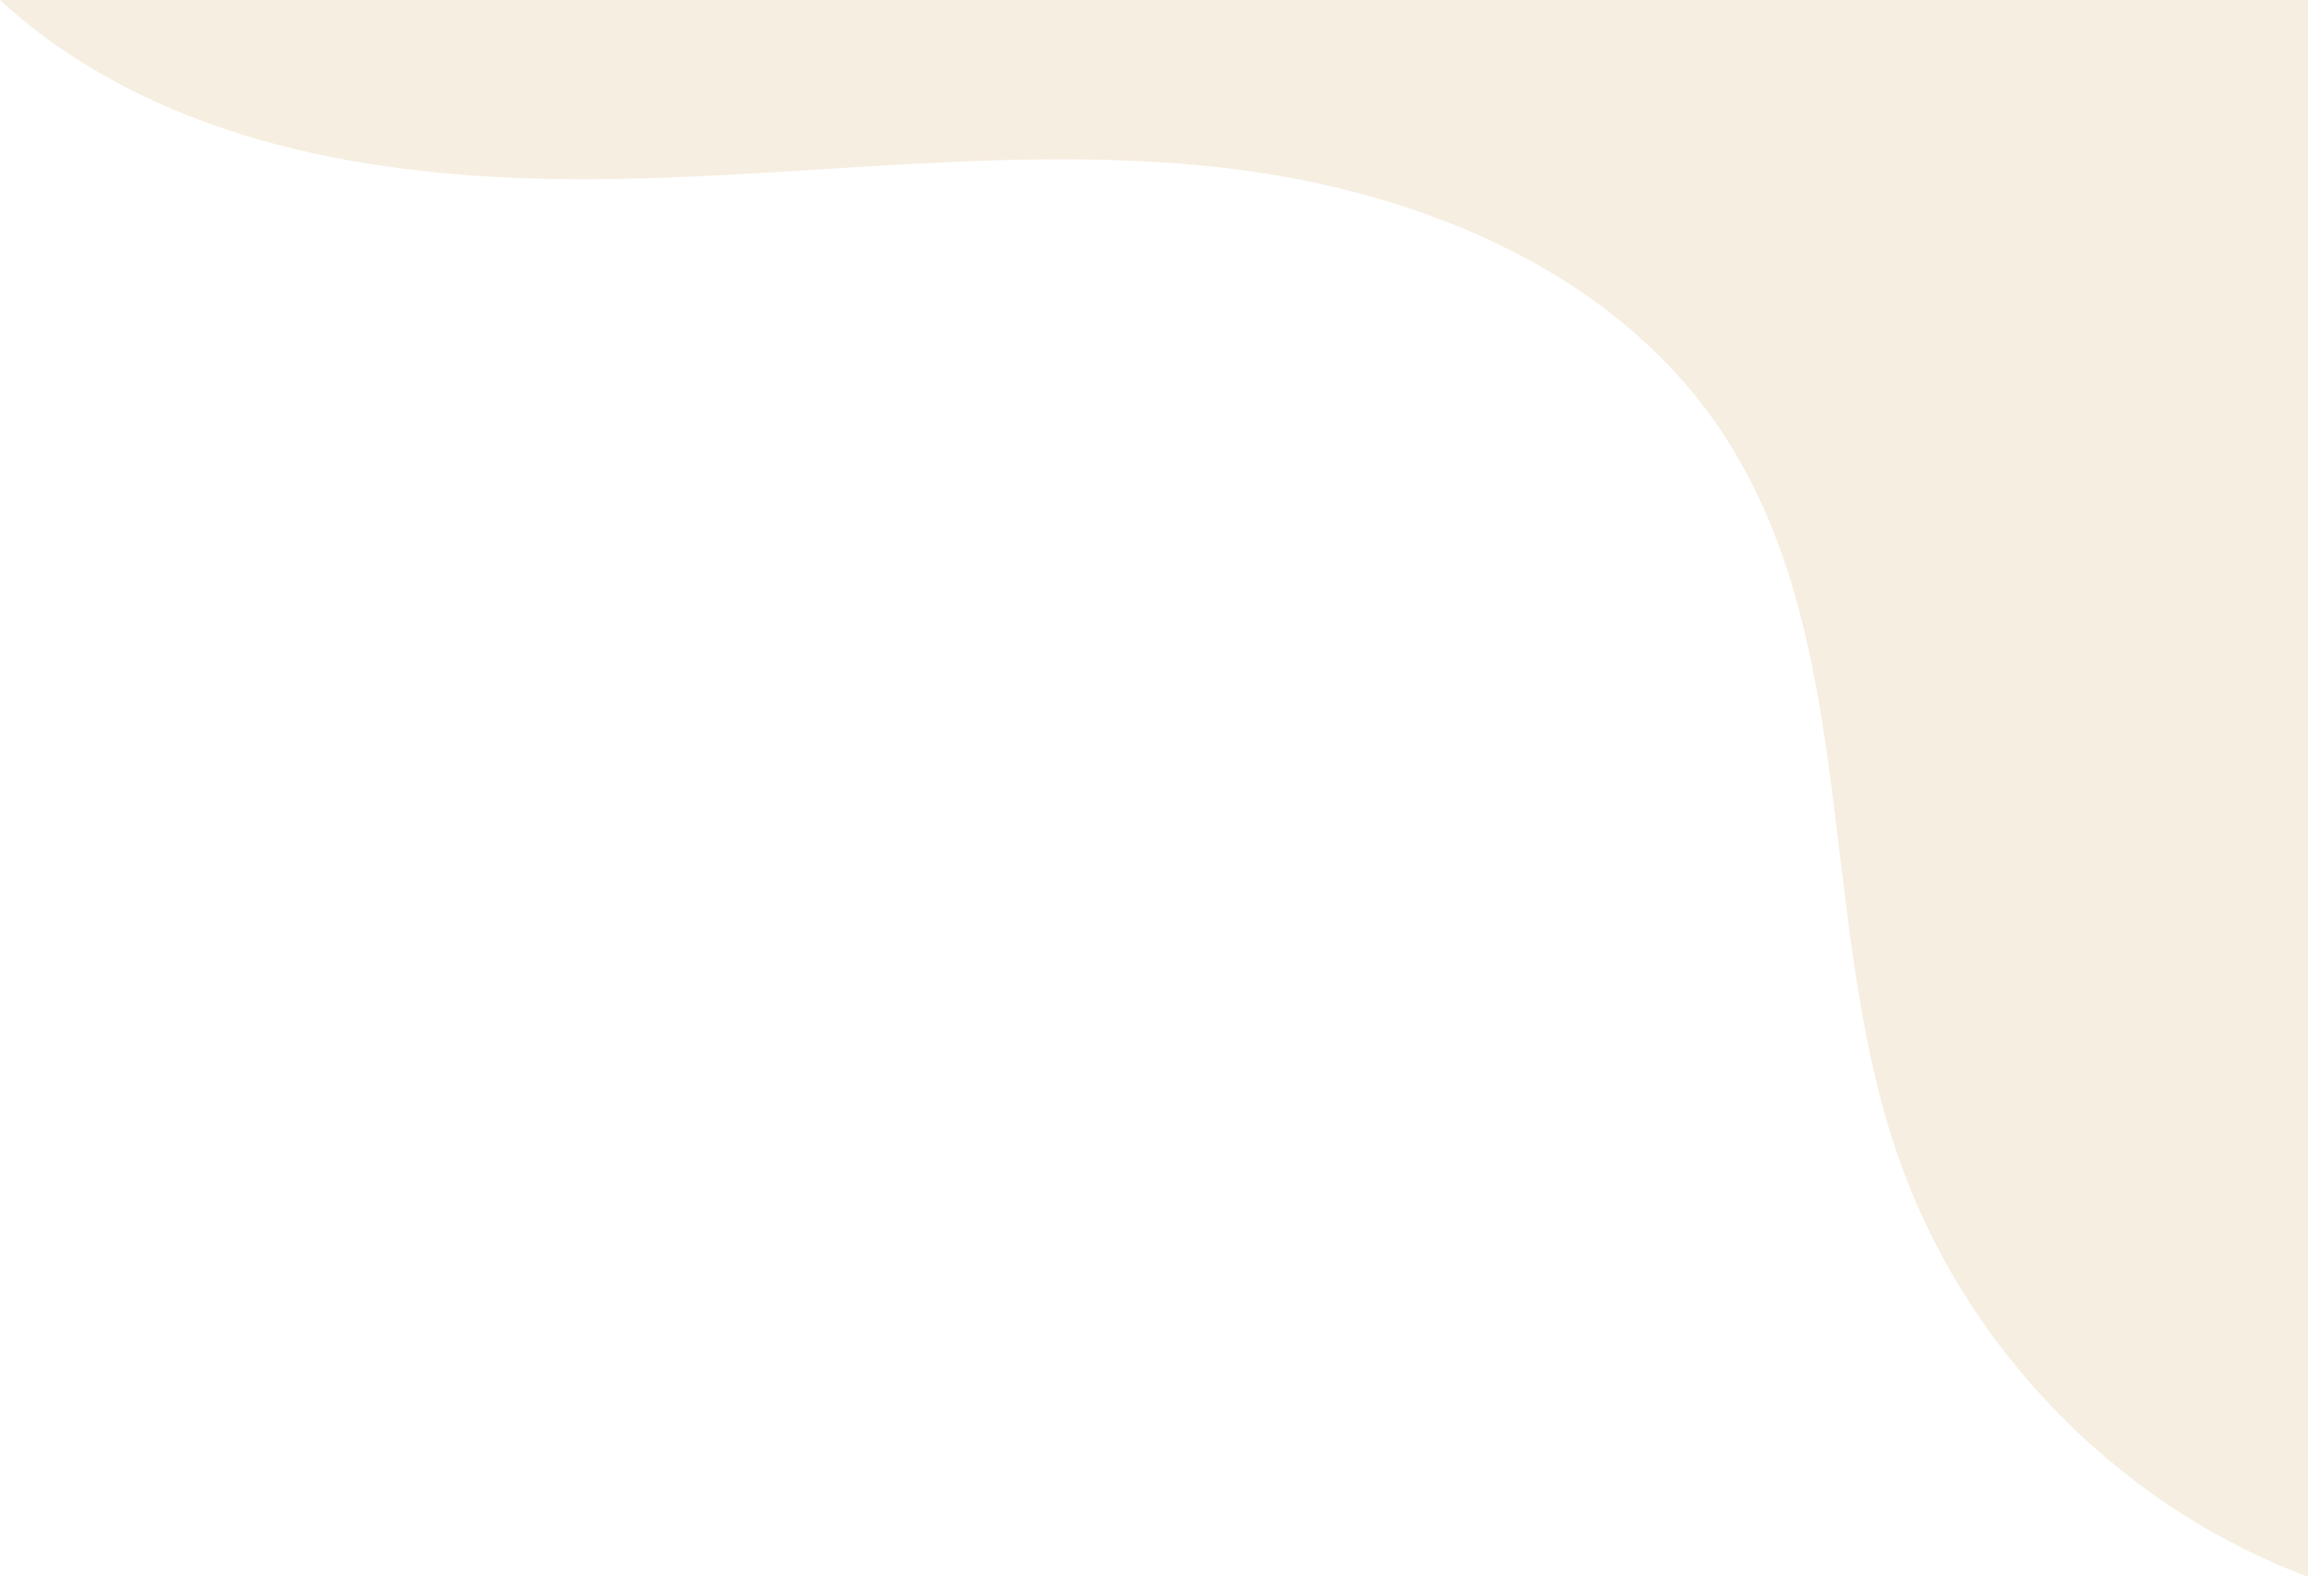 <svg width="639" height="442" viewBox="0 0 639 442" fill="none" xmlns="http://www.w3.org/2000/svg">
<path d="M656 18.03V442C647.232 439.66 638.633 436.693 630.287 433.087C582.09 412.271 543.274 370.651 525.812 321.083C502.604 255.197 515.286 177.082 476.386 119.096C446.085 73.918 390.396 51.92 336.346 46.191C282.308 40.45 227.86 48.326 173.532 49.508C119.205 50.702 62.144 44.274 17.198 13.676C11.116 9.54 5.383 4.957 0 0H637.995C647.943 0 656 8.068 656 18.03Z" fill="#D2AC67" fill-opacity="0.2"/>
</svg>
